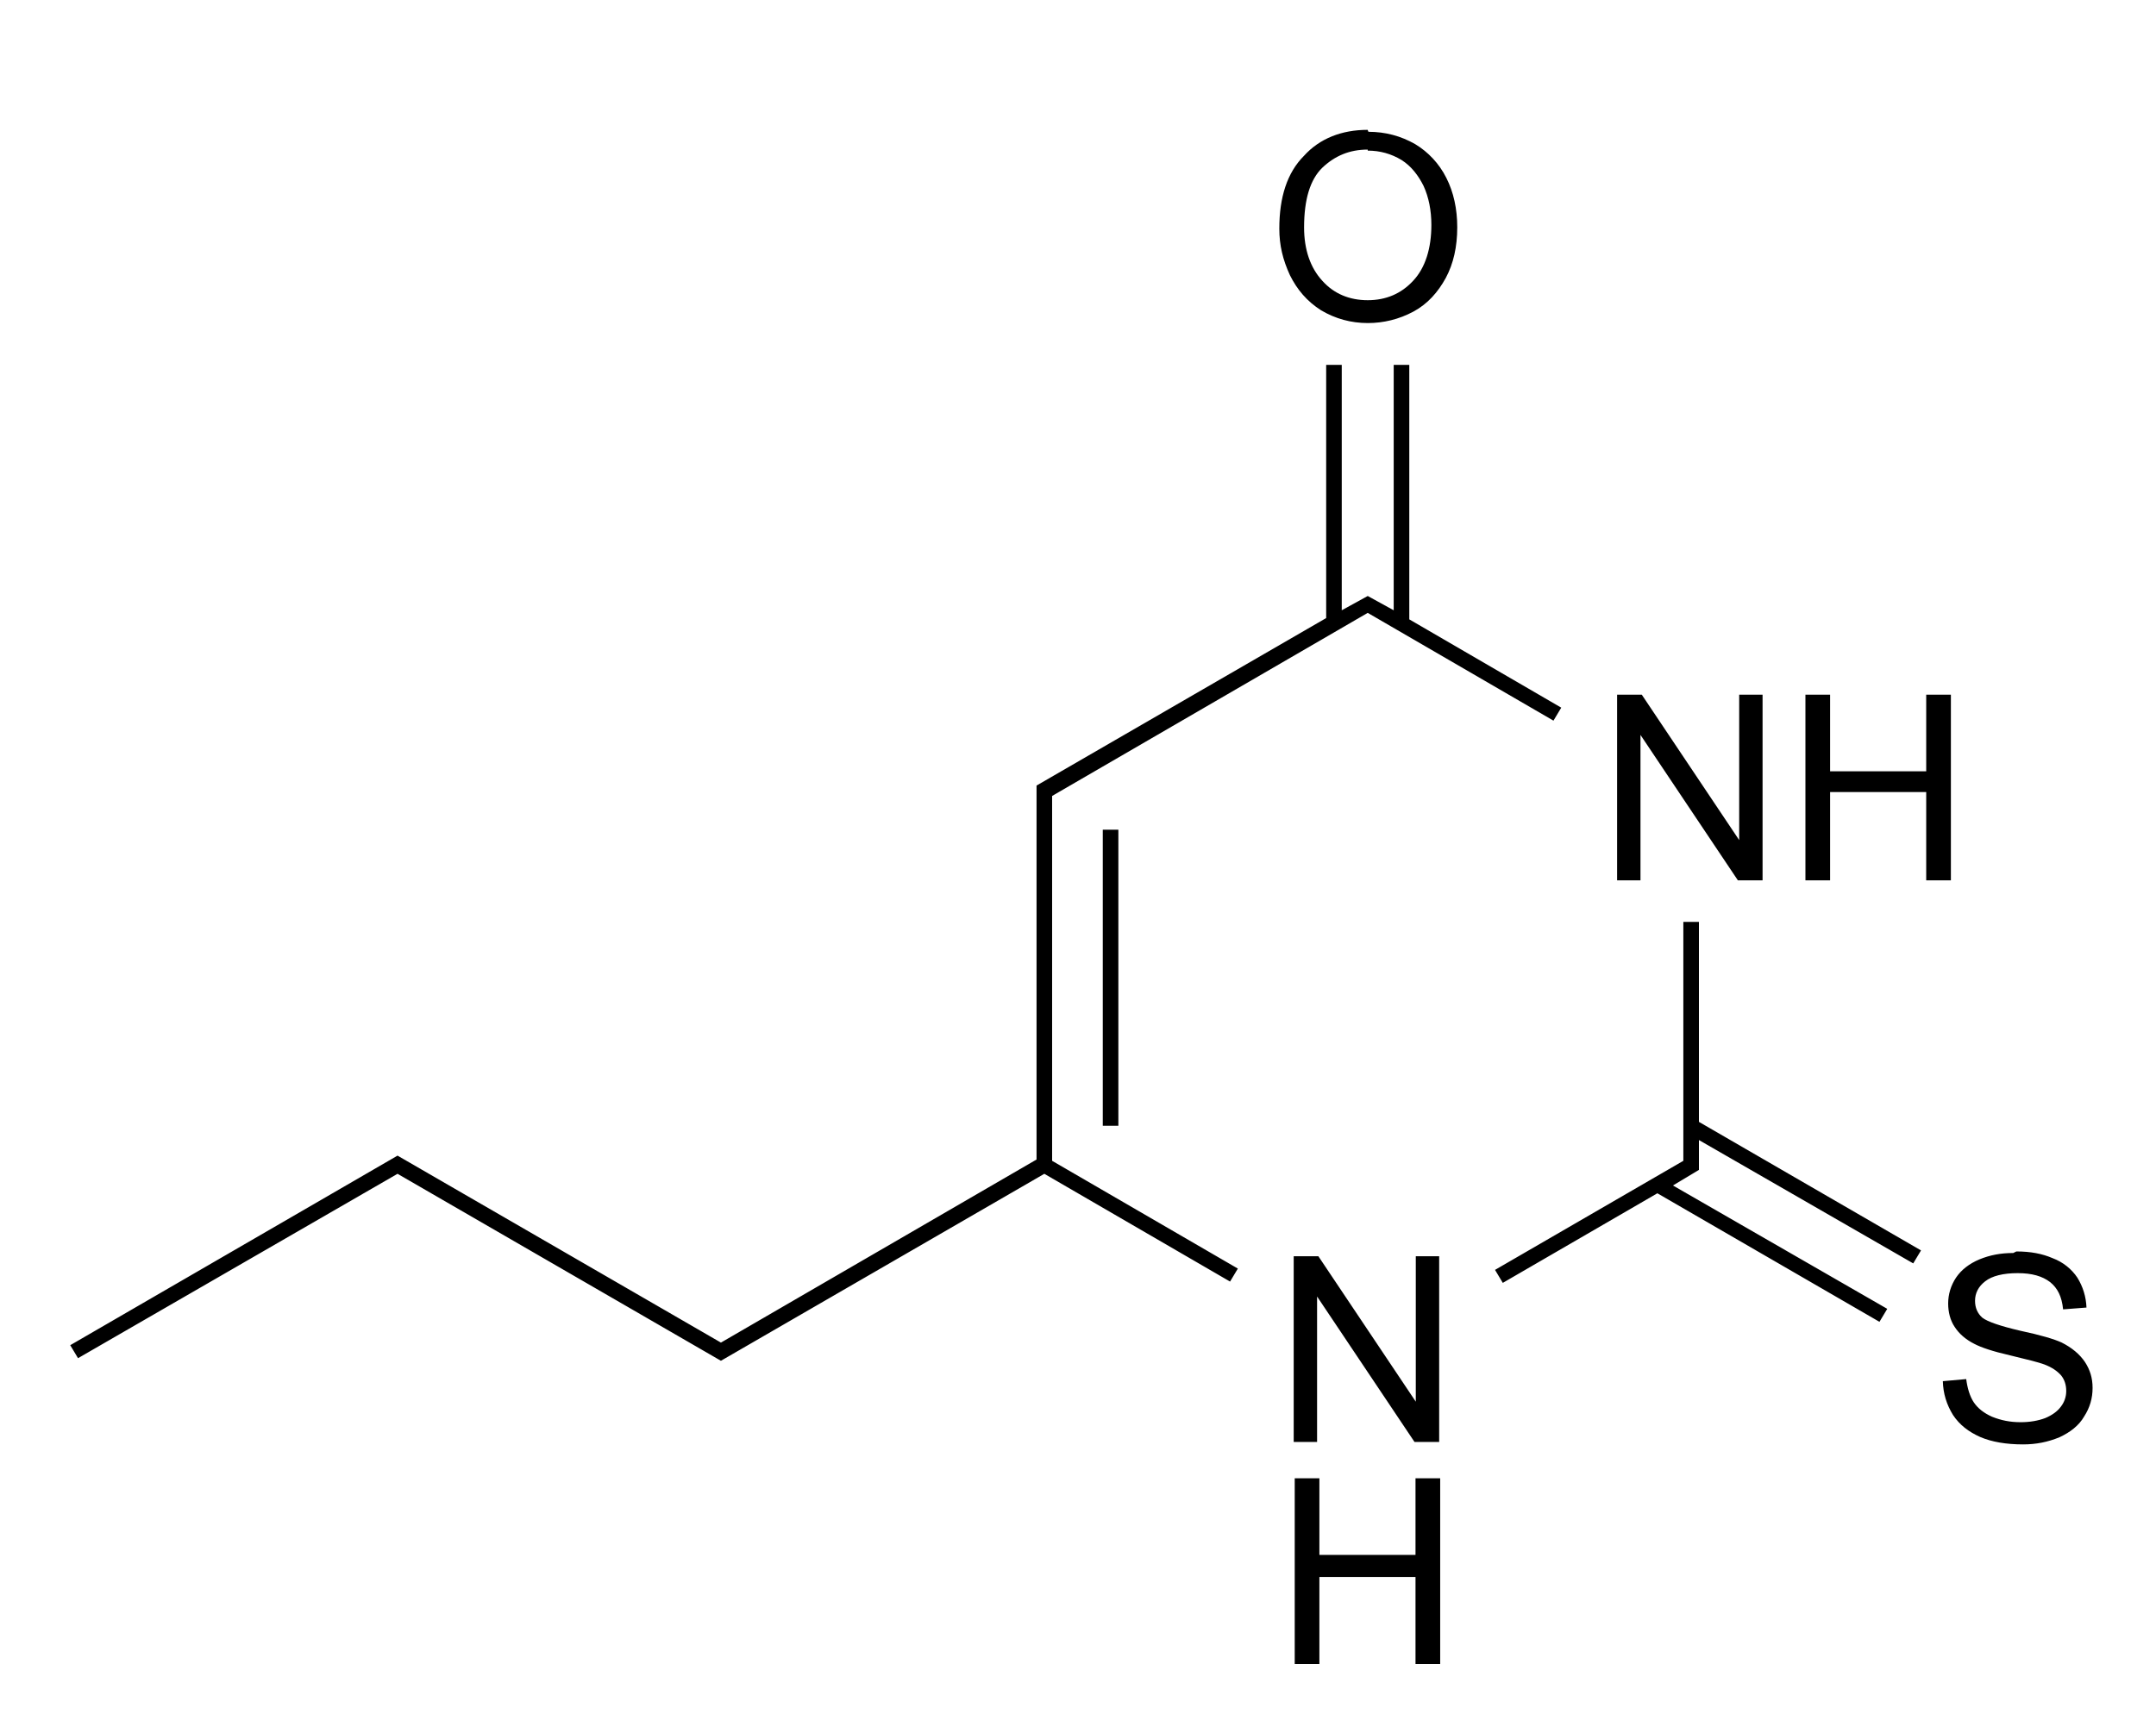 <?xml version="1.0" encoding="UTF-8"?>
<svg width="83px" height="66px" version="1.1" viewBox="0 0 83 66" xmlns="http://www.w3.org/2000/svg">
	<path transform="matrix(.05 0 0 .05 49 55)" d="m73-1e3c-20 0-37 6.7-49 20-13 13-19 32-19 56 0 13 2.7 24 8.2 36 5.5 11 13 20 24 27 11 6.5 23 9.8 36 9.8 12 0 24-2.9 35-8.8 11-5.9 19-15 25-26 5.9-11 8.8-24 8.8-39 0-14-2.8-27-8.4-38-5.5-11-14-20-24-26-11-6.3-23-9.5-36-9.5zm0.078 16c9.4 0 18 2.4 26 7.2 7.6 4.8 13 12 17 20 4 8.7 6 19 6 30 0 18-4.6 33-14 43-9.2 10-21 15-35 15-14 0-26-4.9-35-15-9.2-10-14-24-14-41 0-22 4.8-37 14-46 9.7-9.2 21-14 35-14zm-32 164v196l-223 129v288l-243 141-249-144-252 146 6 10 246-142 249 144 249-144 143 83 6-10-143-83v-281l243-141 143 83 6-10-117-68v-196h-12v189l-20-11-20 11v-189h-12zm224 255v143h18v-112l75 112h19v-143h-18v112l-75-112h-19zm145 0v143h19v-68h74v68h19v-143h-19v59h-74v-59h-19zm-541 104v228h12v-228h-12zm447 71v184l-145 84 6 10 119-69 171 99 6-10-165-95 20-12v-23l165 95 6-10-171-99v-154h-12zm254 255c-9.6 0-18 1.6-26 4.9-7.9 3.3-14 8.1-18 14-4.1 6.2-6.1 13-6.1 20 0 6.6 1.6 13 5 18 3.4 5.3 8.5 9.7 15 13 5.3 2.8 14 5.8 28 9 13 3.1 22 5.4 26 6.9 6 2.3 10 5.1 13 8.5 2.6 3.3 3.9 7.2 3.9 12 0 4.4-1.4 8.5-4.1 12-2.7 3.7-6.8 6.6-12 8.8-5.5 2.1-12 3.2-19 3.2-8.1 0-15-1.4-22-4.2-6.5-2.9-11-6.6-14-11-3.1-4.6-5-11-5.9-18l-18 1.6c0.26 9.6 2.9 18 7.8 26 5 7.6 12 13 21 17 8.8 3.8 20 5.7 33 5.7 10 0 19-1.8 28-5.5 8.2-3.8 15-9 19-16 4.4-6.8 6.5-14 6.5-22 0-7.7-2-14-5.9-20-4-5.9-10-11-18-15-5.7-2.6-16-5.7-32-9.1-15-3.5-25-6.9-29-10-3.7-3.3-5.6-7.6-5.6-13 0-5.9 2.6-11 7.8-15 5.3-4.2 14-6.3 25-6.3 11 0 19 2.3 25 6.9 5.7 4.6 9 11 10 21l18-1.4c-0.33-8.4-2.7-16-7-23-4.4-6.6-11-12-19-15-8.1-3.5-17-5.2-28-5.2zm-554 2.5v143h18v-112l75 112h19v-143h-18v112l-75-112h-19zm0.78 171v143h19v-67h74v67h19v-143h-19v59h-74v-59h-19z" fill="#000"/>
</svg>
